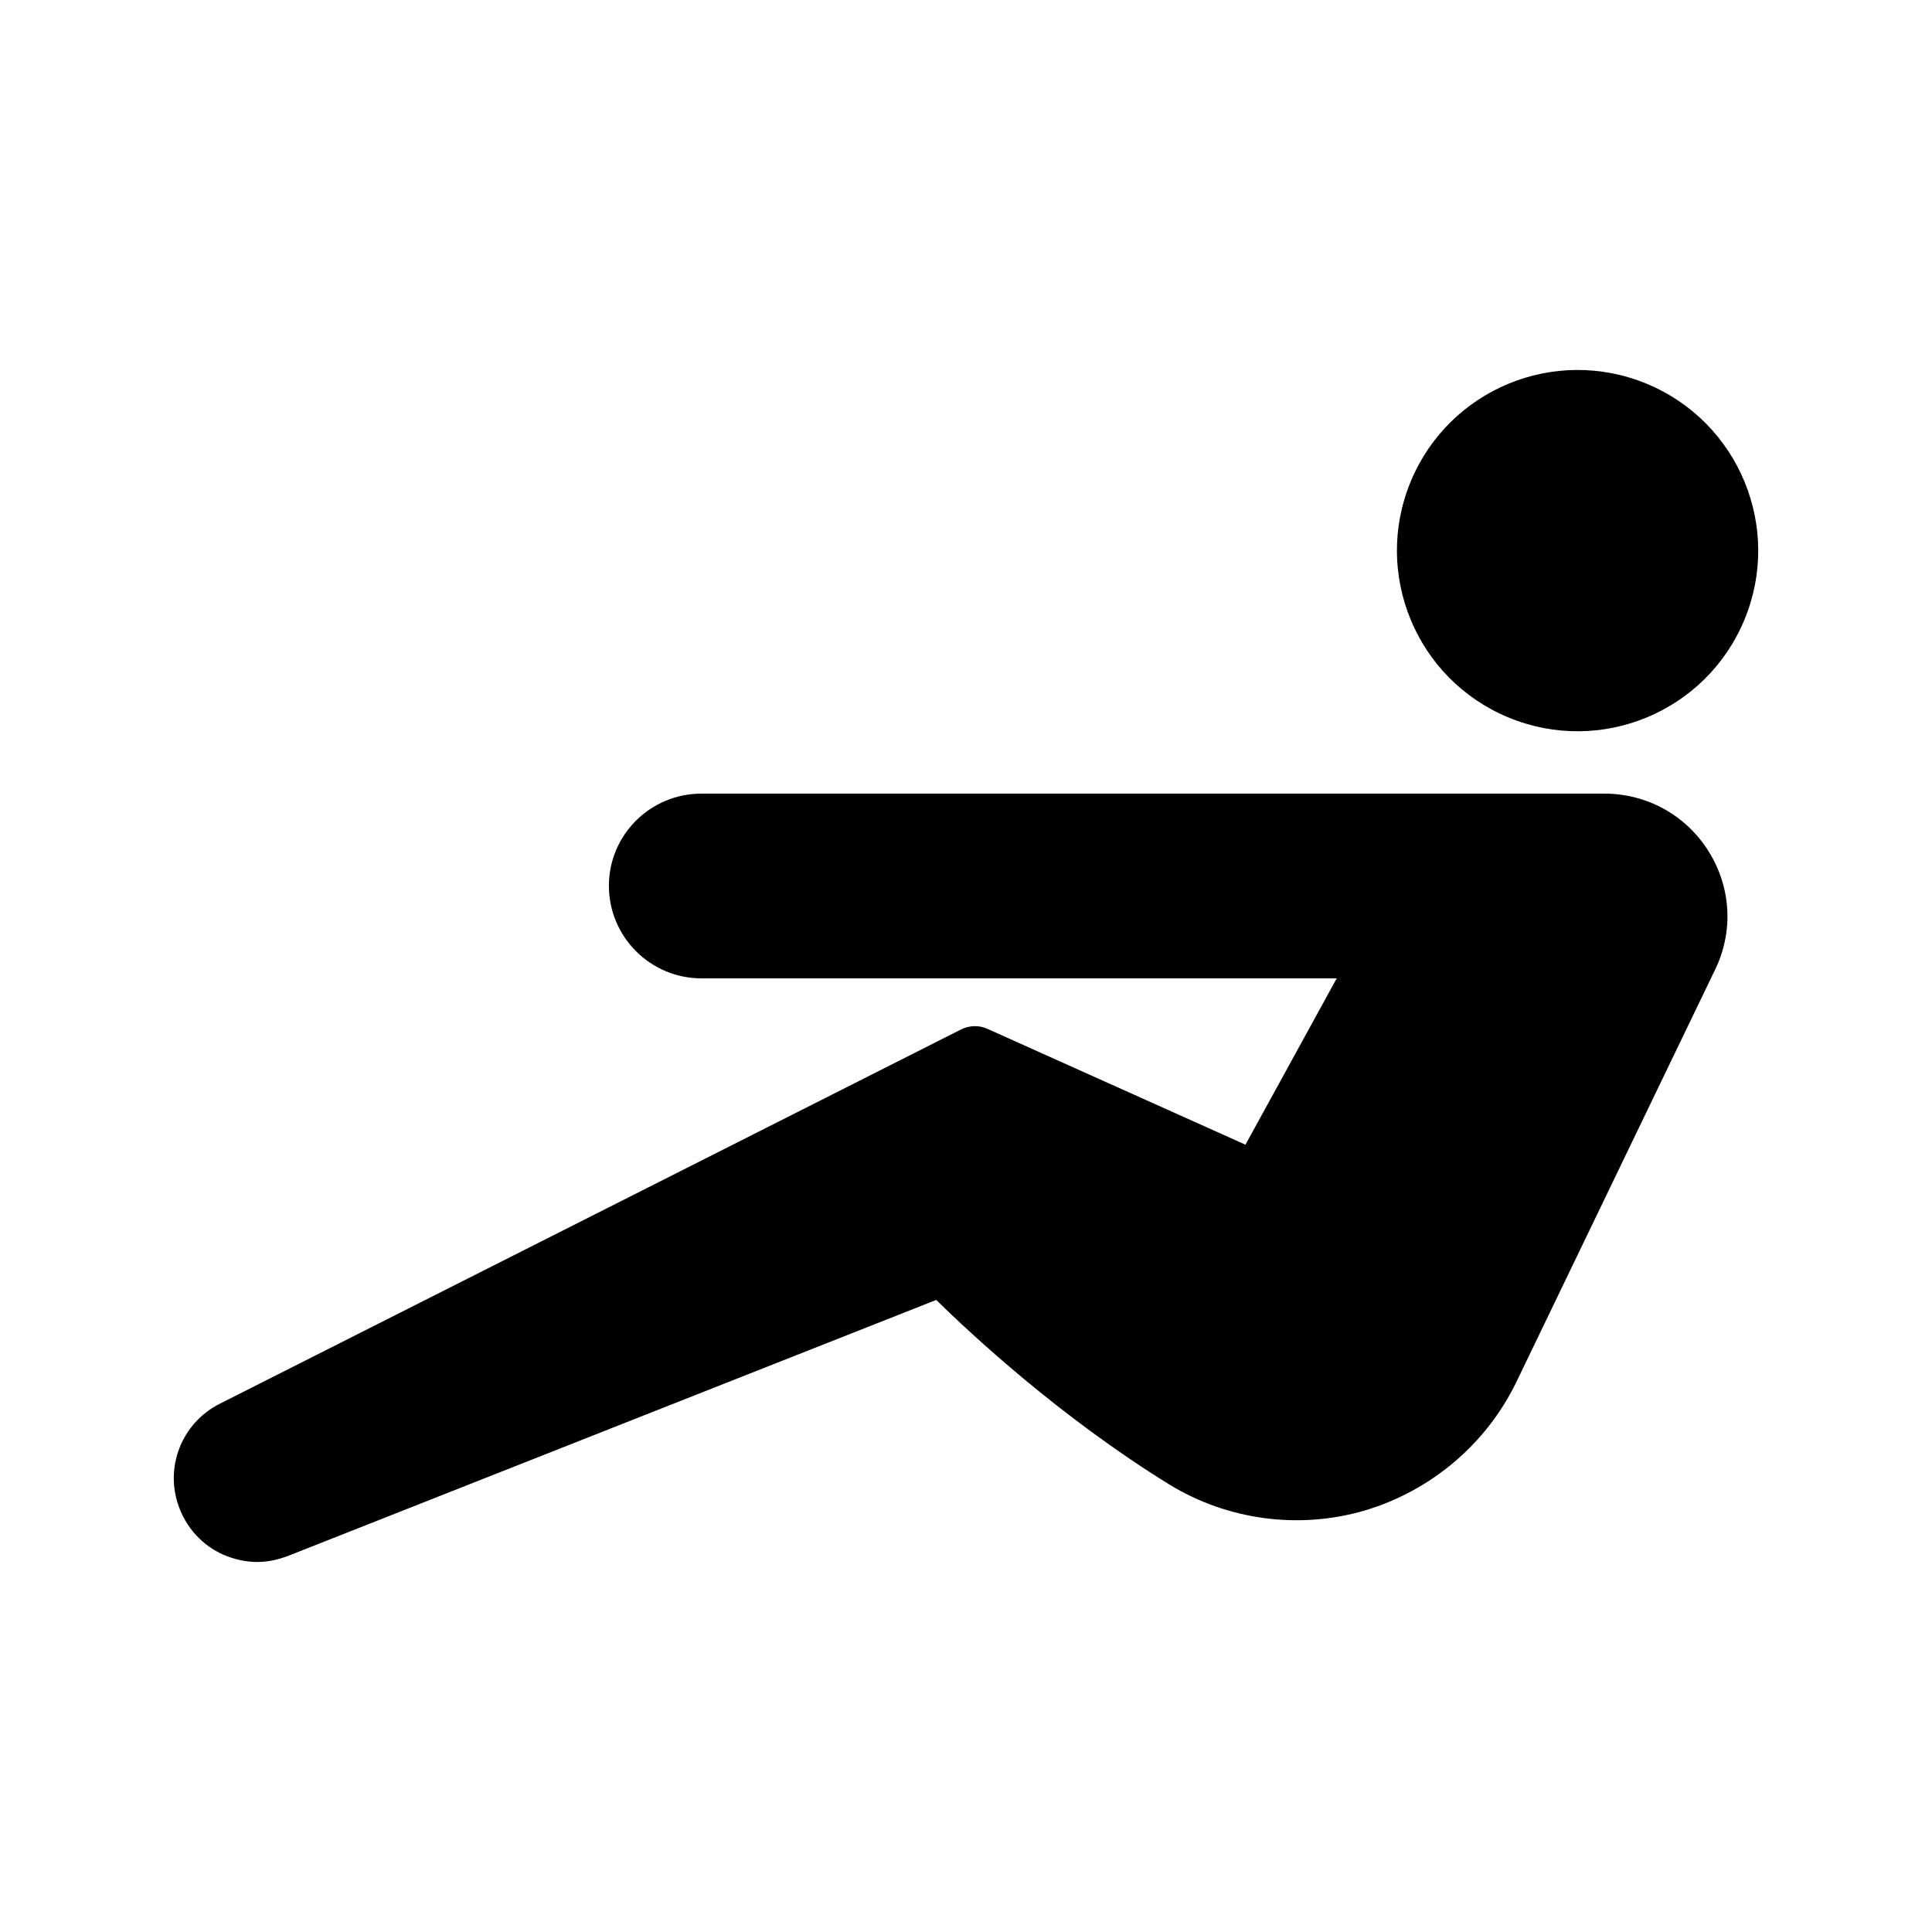 <?xml version="1.0" encoding="UTF-8"?>
<!-- Uploaded to: ICON Repo, www.svgrepo.com, Generator: ICON Repo Mixer Tools -->
<svg fill="#000000" width="800px" height="800px" version="1.1" viewBox="144 144 512 512" xmlns="http://www.w3.org/2000/svg">
 <g>
  <path d="m203.18 556.01c2.938 1.258 5.961 1.93 8.984 1.93 2.769 0 5.457-0.586 8.145-1.594l171.8-67.848c9.152 8.984 32.746 30.984 61.715 48.871 15.449 9.488 34.344 12.008 51.723 6.969 17.633-5.207 32.328-17.633 40.305-34.09l52.648-109.24c4.953-10.16 4.281-21.914-1.762-31.488-5.961-9.488-16.289-15.199-27.543-15.199h-239.31c-13.52 0-24.52 10.914-24.52 24.434 0 13.52 11 24.52 24.52 24.52h168.36l-24.184 44.082-68.266-30.648c-2.266-1.09-4.953-1.008-7.223 0.168l-196.4 99.168c-10.078 5.121-14.695 16.961-10.664 27.543 2.102 5.539 6.215 9.992 11.672 12.426z"/>
  <path d="m580.39 245.7c24.422 10.117 36.02 38.113 25.902 62.535-10.113 24.422-38.113 36.02-62.535 25.902-24.422-10.113-36.02-38.113-25.902-62.535 10.117-24.422 38.113-36.02 62.535-25.902"/>
 </g>
</svg>